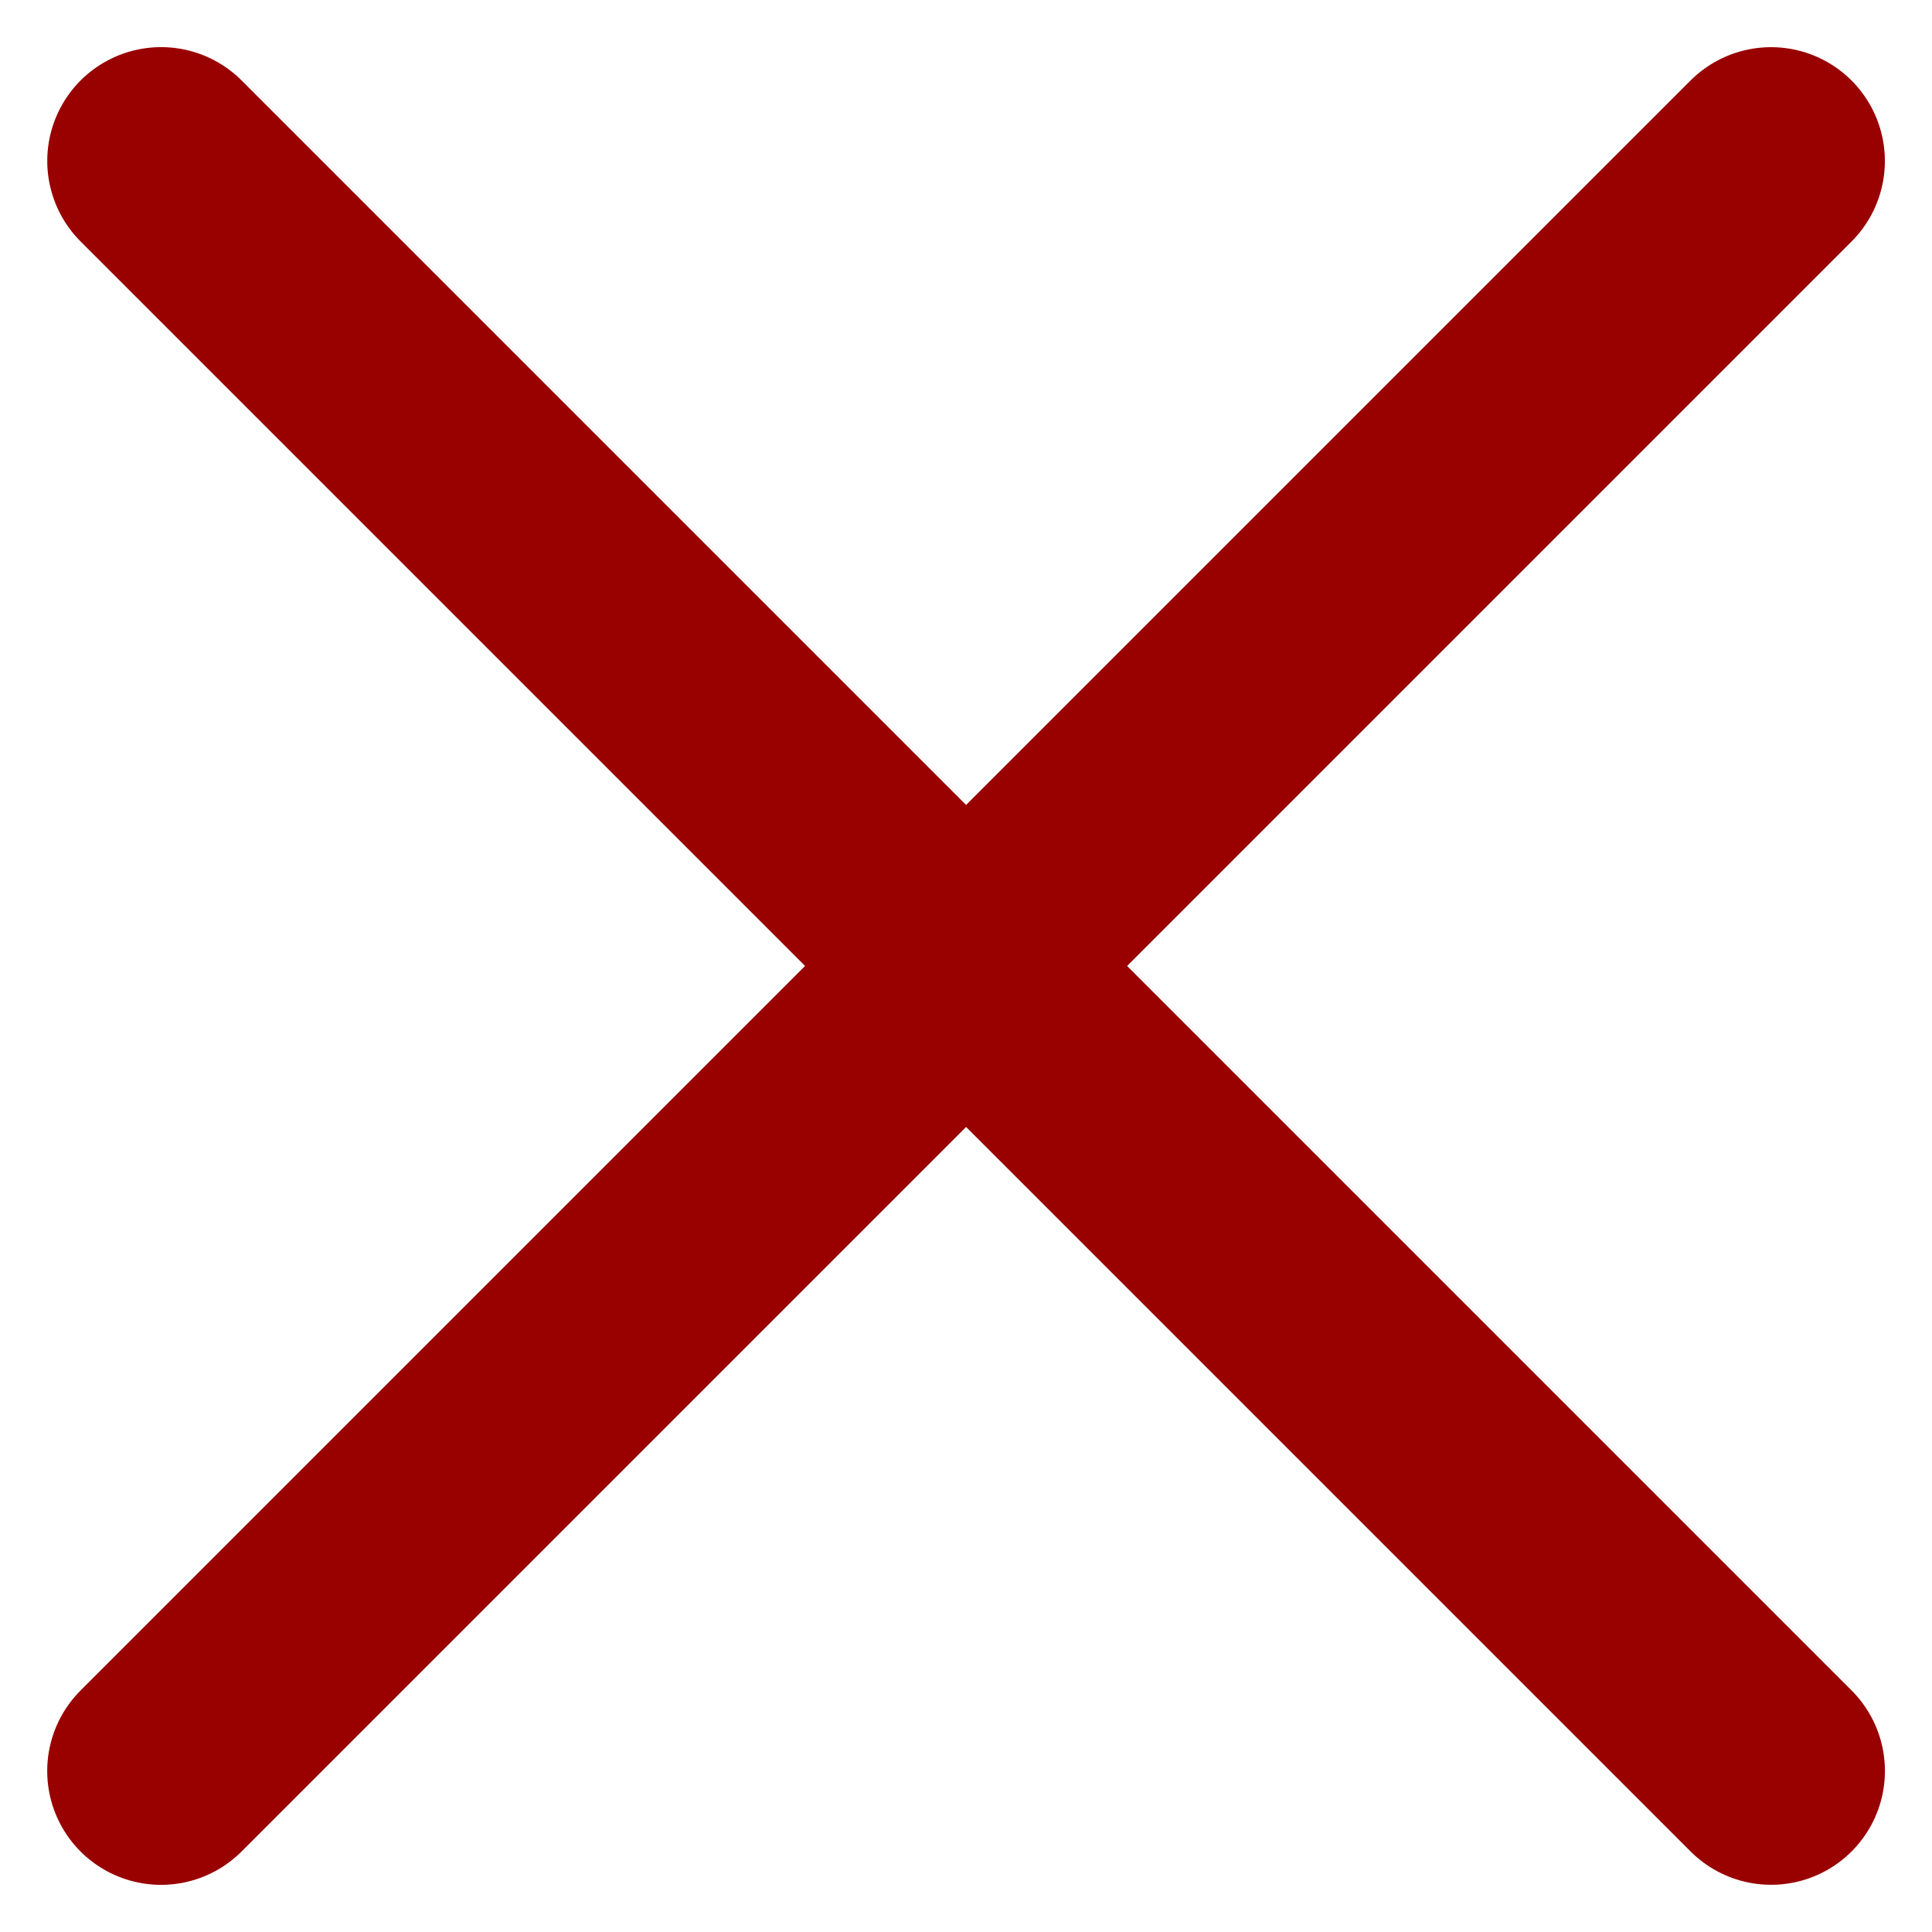 <svg xmlns="http://www.w3.org/2000/svg" width="25.456" height="25.456" viewBox="0 0 25.456 25.456">
  <g id="Group_2" data-name="Group 2" transform="translate(-1299.378 -436.379)">
    <path id="Path_5" data-name="Path 5" d="M3501,443.125v30" transform="translate(-839.531 -2350.417) rotate(45)" fill="none" stroke="#900" stroke-linecap="round" stroke-width="3"/>
    <path id="Path_6" data-name="Path 6" d="M3501,443.125v30" transform="translate(-1487.417 2600.744) rotate(-45)" fill="none" stroke="#900" stroke-linecap="round" stroke-width="3"/>
  </g>
</svg>
